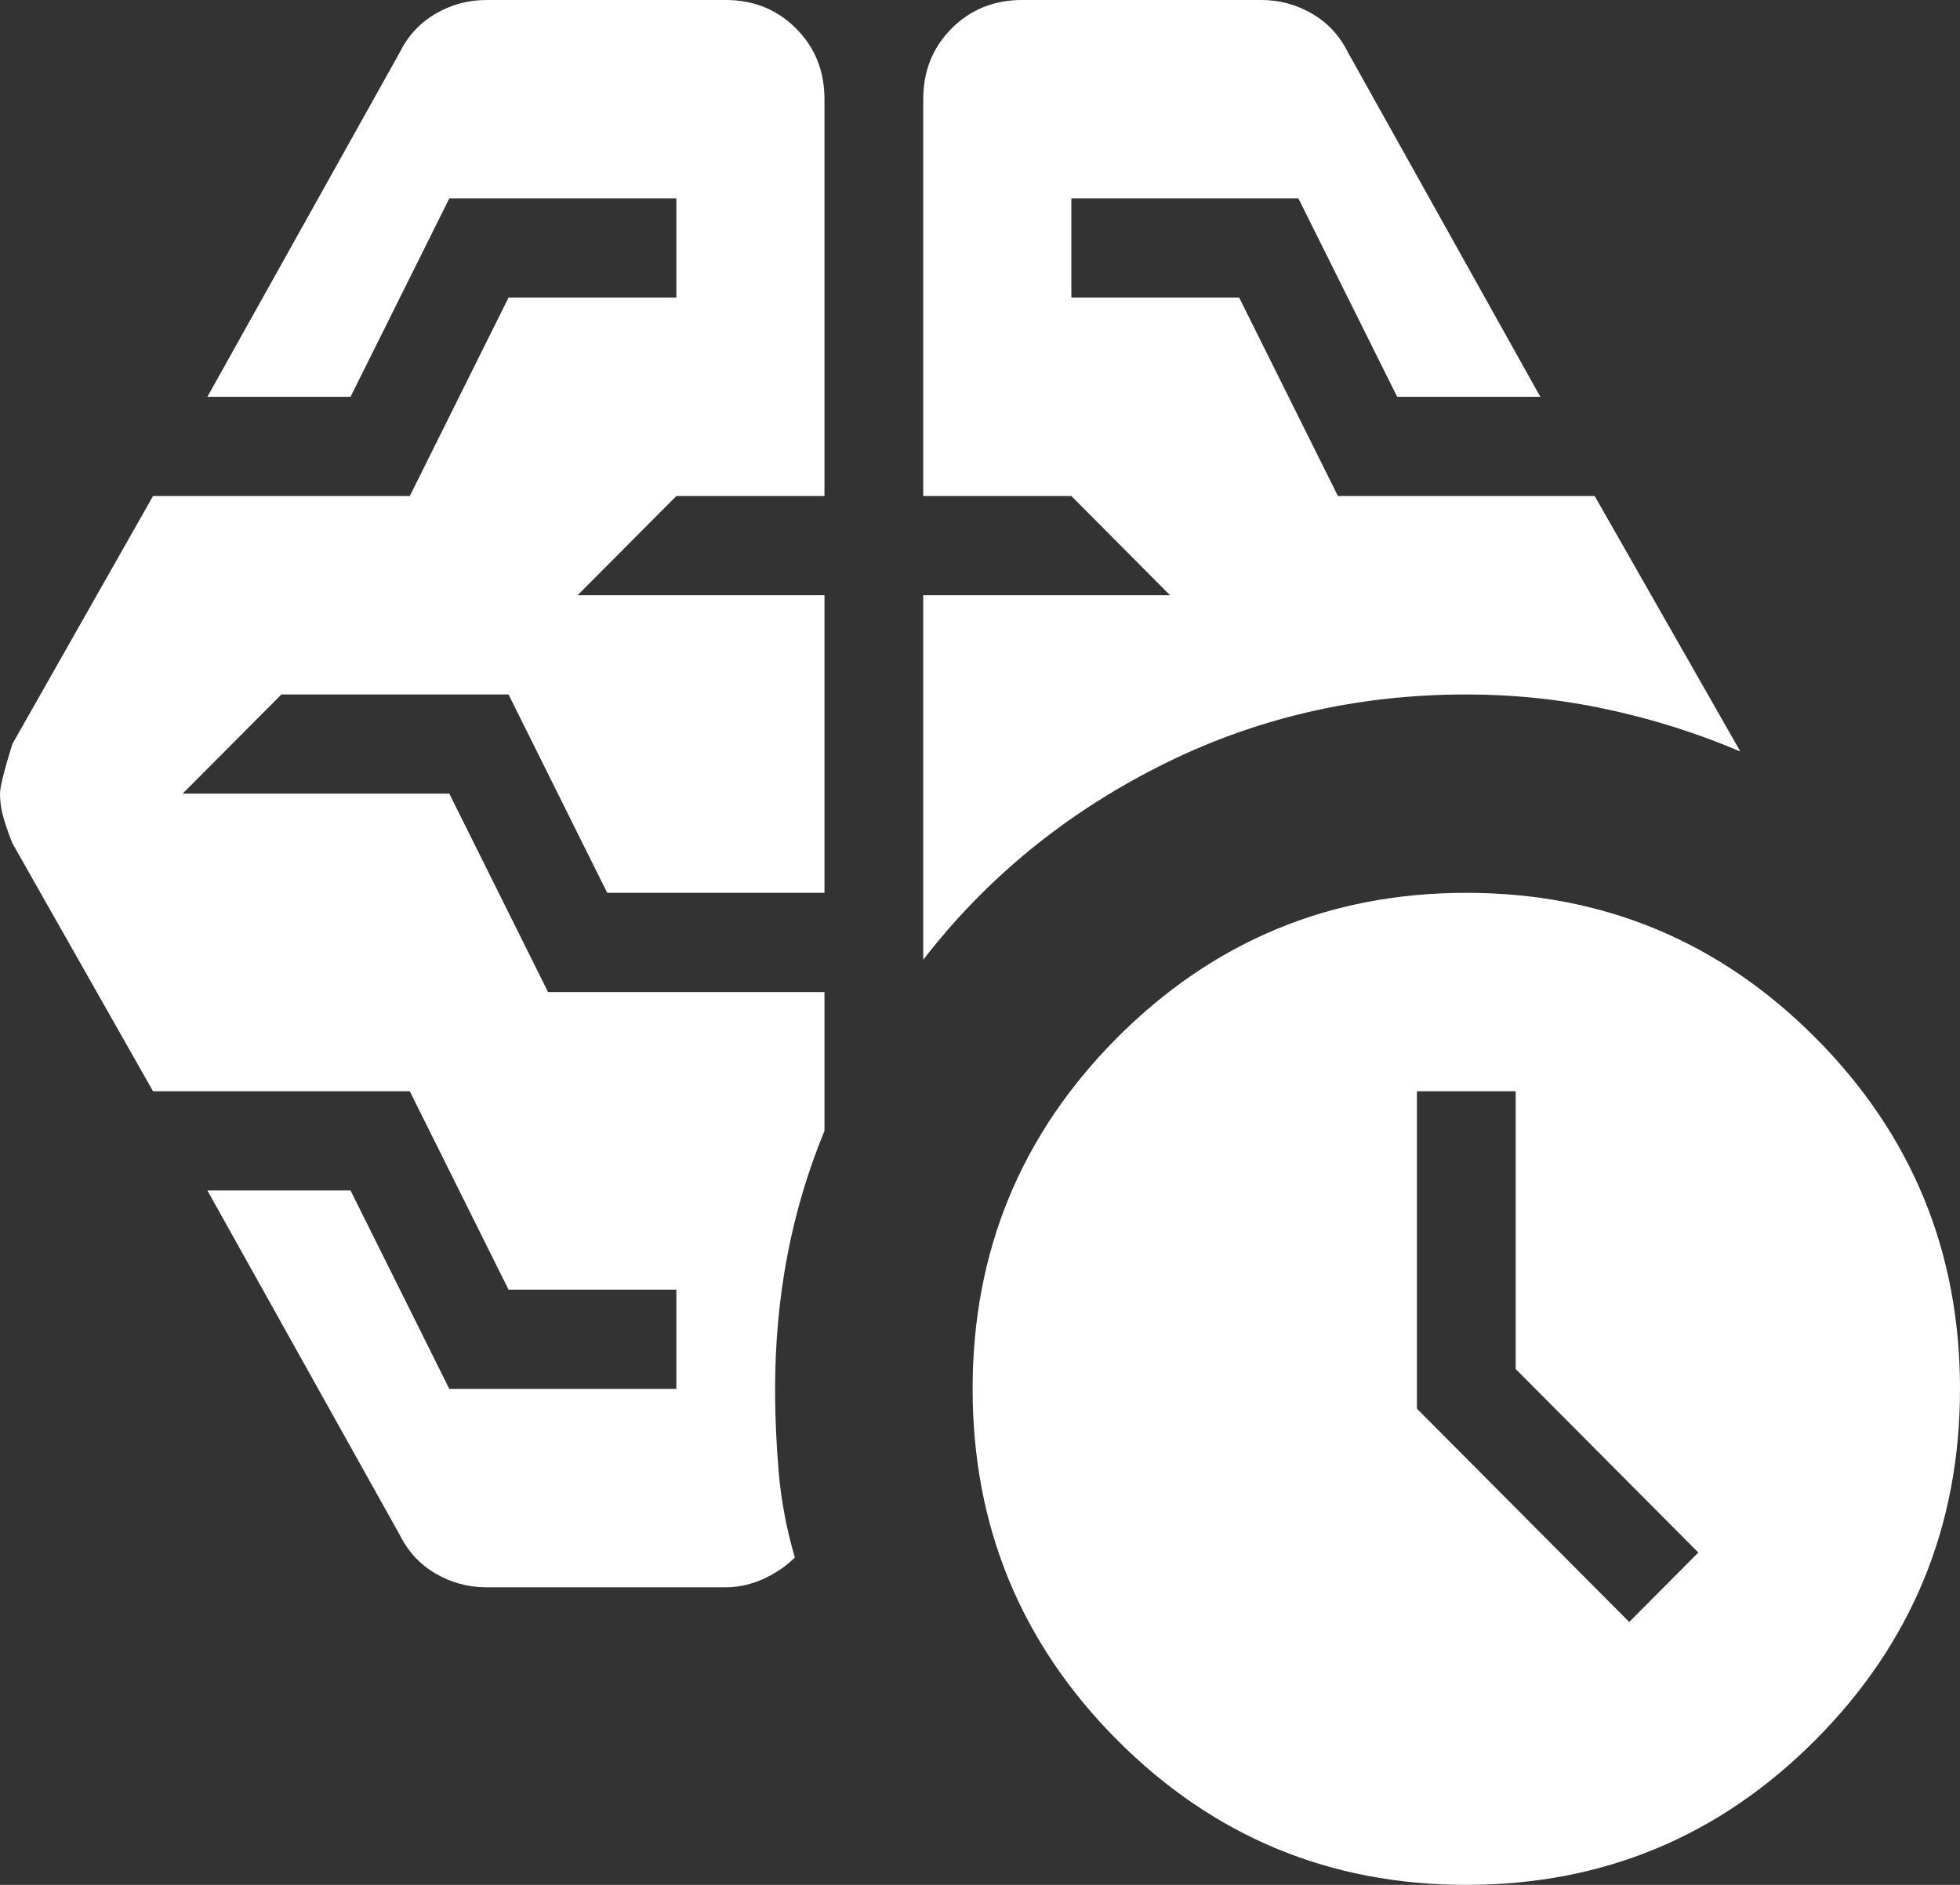 <svg width="26" height="25" viewBox="0 0 26 25" fill="none" xmlns="http://www.w3.org/2000/svg">
<rect x="0" y="0" width="26" height="25" fill="#333333" stroke="none"/>
<path d="M21.612 21.513L22.529 20.592L20.106 18.158V14.474H18.796V18.684L21.612 21.513ZM12.247 12.73V7.895H15.521L14.212 6.579H12.247V1.316C12.247 0.943 12.372 0.63 12.623 0.378C12.874 0.126 13.186 0 13.557 0H16.733C16.973 0 17.197 0.06 17.404 0.181C17.612 0.302 17.77 0.471 17.879 0.691L20.433 5.263H18.534L17.224 2.632H14.212V3.947H16.438L17.748 6.579H21.154L23.086 9.967C22.518 9.726 21.929 9.539 21.317 9.408C20.706 9.276 20.084 9.211 19.451 9.211C17.988 9.211 16.629 9.529 15.374 10.165C14.119 10.8 13.076 11.656 12.247 12.73ZM9.627 21.053H6.451C6.211 21.053 5.987 20.992 5.78 20.872C5.572 20.751 5.414 20.581 5.305 20.362L2.751 15.79H4.65L5.96 18.421H8.972V17.105H6.746L5.436 14.474H2.03L0.164 11.184C0.12 11.075 0.082 10.965 0.049 10.855C0.016 10.746 0 10.636 0 10.526C0 10.439 0.055 10.219 0.164 9.868L2.03 6.579H5.436L6.746 3.947H8.972V2.632H5.96L4.65 5.263H2.751L5.305 0.691C5.414 0.471 5.572 0.302 5.78 0.181C5.987 0.06 6.211 0 6.451 0H9.627C9.998 0 10.309 0.126 10.56 0.378C10.812 0.63 10.937 0.943 10.937 1.316V6.579H8.972L7.662 7.895H10.937V11.842H8.055L6.746 9.211H3.733L2.423 10.526H5.96L7.27 13.158H10.937V15C10.719 15.526 10.555 16.075 10.446 16.645C10.337 17.215 10.282 17.807 10.282 18.421C10.282 18.794 10.299 19.167 10.331 19.54C10.364 19.912 10.435 20.285 10.544 20.658C10.435 20.767 10.299 20.861 10.135 20.938C9.971 21.014 9.802 21.053 9.627 21.053ZM19.451 25C17.639 25 16.095 24.359 14.817 23.076C13.54 21.793 12.902 20.241 12.902 18.421C12.902 16.601 13.54 15.049 14.817 13.766C16.095 12.484 17.639 11.842 19.451 11.842C21.263 11.842 22.807 12.484 24.084 13.766C25.361 15.049 26 16.601 26 18.421C26 20.241 25.361 21.793 24.084 23.076C22.807 24.359 21.263 25 19.451 25Z" fill="white"/>
</svg>
